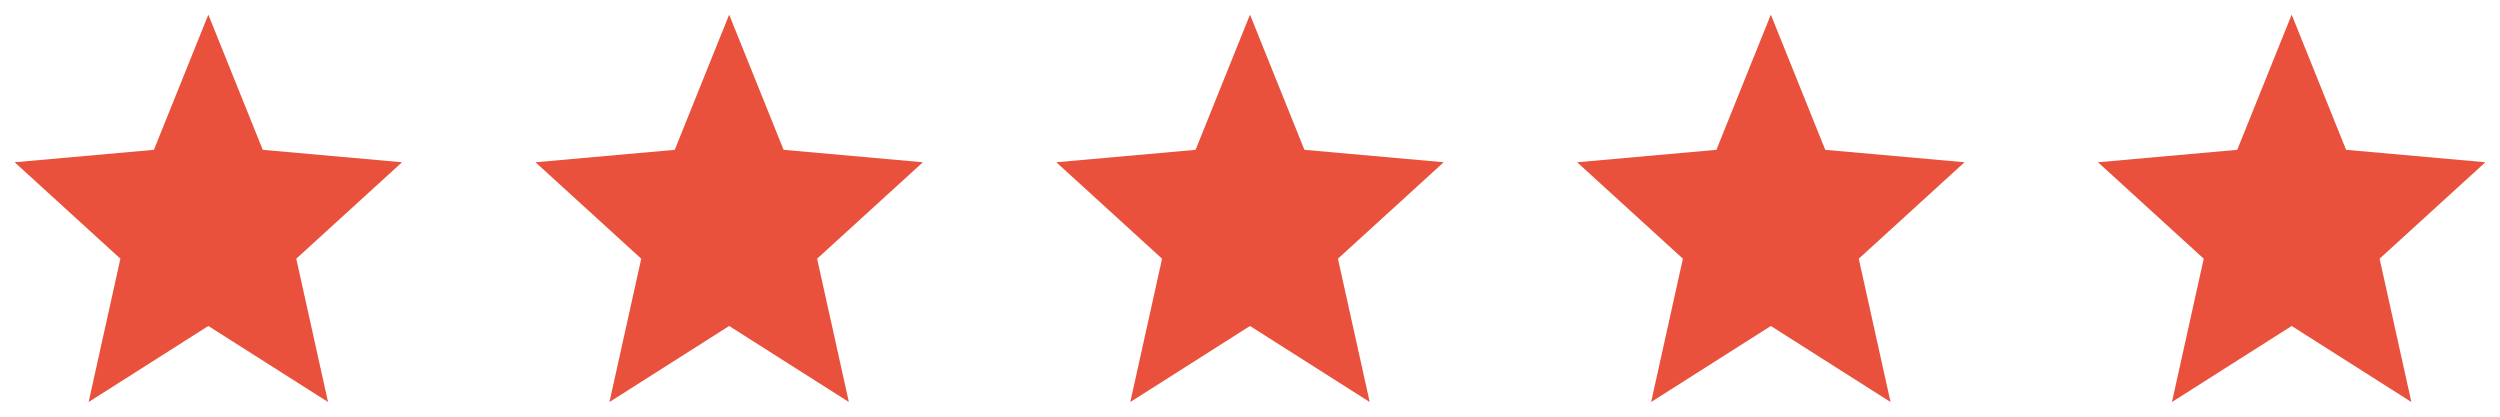 <svg width="144" height="24" viewBox="0 0 144 24" fill="none" xmlns="http://www.w3.org/2000/svg">
<g clip-path="url(#clip0_18106_17330)">
<path d="M12 18.776L18.895 23.156L17.065 14.901L23.156 9.346L15.135 8.63L12 0.844L8.865 8.63L0.844 9.346L6.935 14.901L5.105 23.156L12 18.776Z" fill="#E9513C"/>
</g>
<g clip-path="url(#clip1_18106_17330)">
<path d="M42 18.776L48.895 23.156L47.065 14.901L53.156 9.346L45.135 8.63L42 0.844L38.865 8.63L30.844 9.346L36.935 14.901L35.105 23.156L42 18.776Z" fill="#E9513C"/>
</g>
<g clip-path="url(#clip2_18106_17330)">
<path d="M72 18.776L78.895 23.156L77.065 14.901L83.156 9.346L75.135 8.63L72 0.844L68.865 8.63L60.844 9.346L66.935 14.901L65.105 23.156L72 18.776Z" fill="#E9513C"/>
</g>
<g clip-path="url(#clip3_18106_17330)">
<path d="M102 18.776L108.895 23.156L107.065 14.901L113.156 9.346L105.135 8.63L102 0.844L98.865 8.63L90.844 9.346L96.935 14.901L95.105 23.156L102 18.776Z" fill="#E9513C"/>
</g>
<g clip-path="url(#clip4_18106_17330)">
<path d="M132 18.776L138.895 23.156L137.065 14.901L143.156 9.346L135.135 8.63L132 0.844L128.865 8.63L120.844 9.346L126.935 14.901L125.105 23.156L132 18.776Z" fill="#E9513C"/>
</g>
<defs>
<clipPath id="clip0_18106_17330">
<rect width="24" height="24" fill="white"/>
</clipPath>
<clipPath id="clip1_18106_17330">
<rect width="24" height="24" fill="white" transform="translate(30)"/>
</clipPath>
<clipPath id="clip2_18106_17330">
<rect width="24" height="24" fill="white" transform="translate(60)"/>
</clipPath>
<clipPath id="clip3_18106_17330">
<rect width="24" height="24" fill="white" transform="translate(90)"/>
</clipPath>
<clipPath id="clip4_18106_17330">
<rect width="24" height="24" fill="white" transform="translate(120)"/>
</clipPath>
</defs>
</svg>
